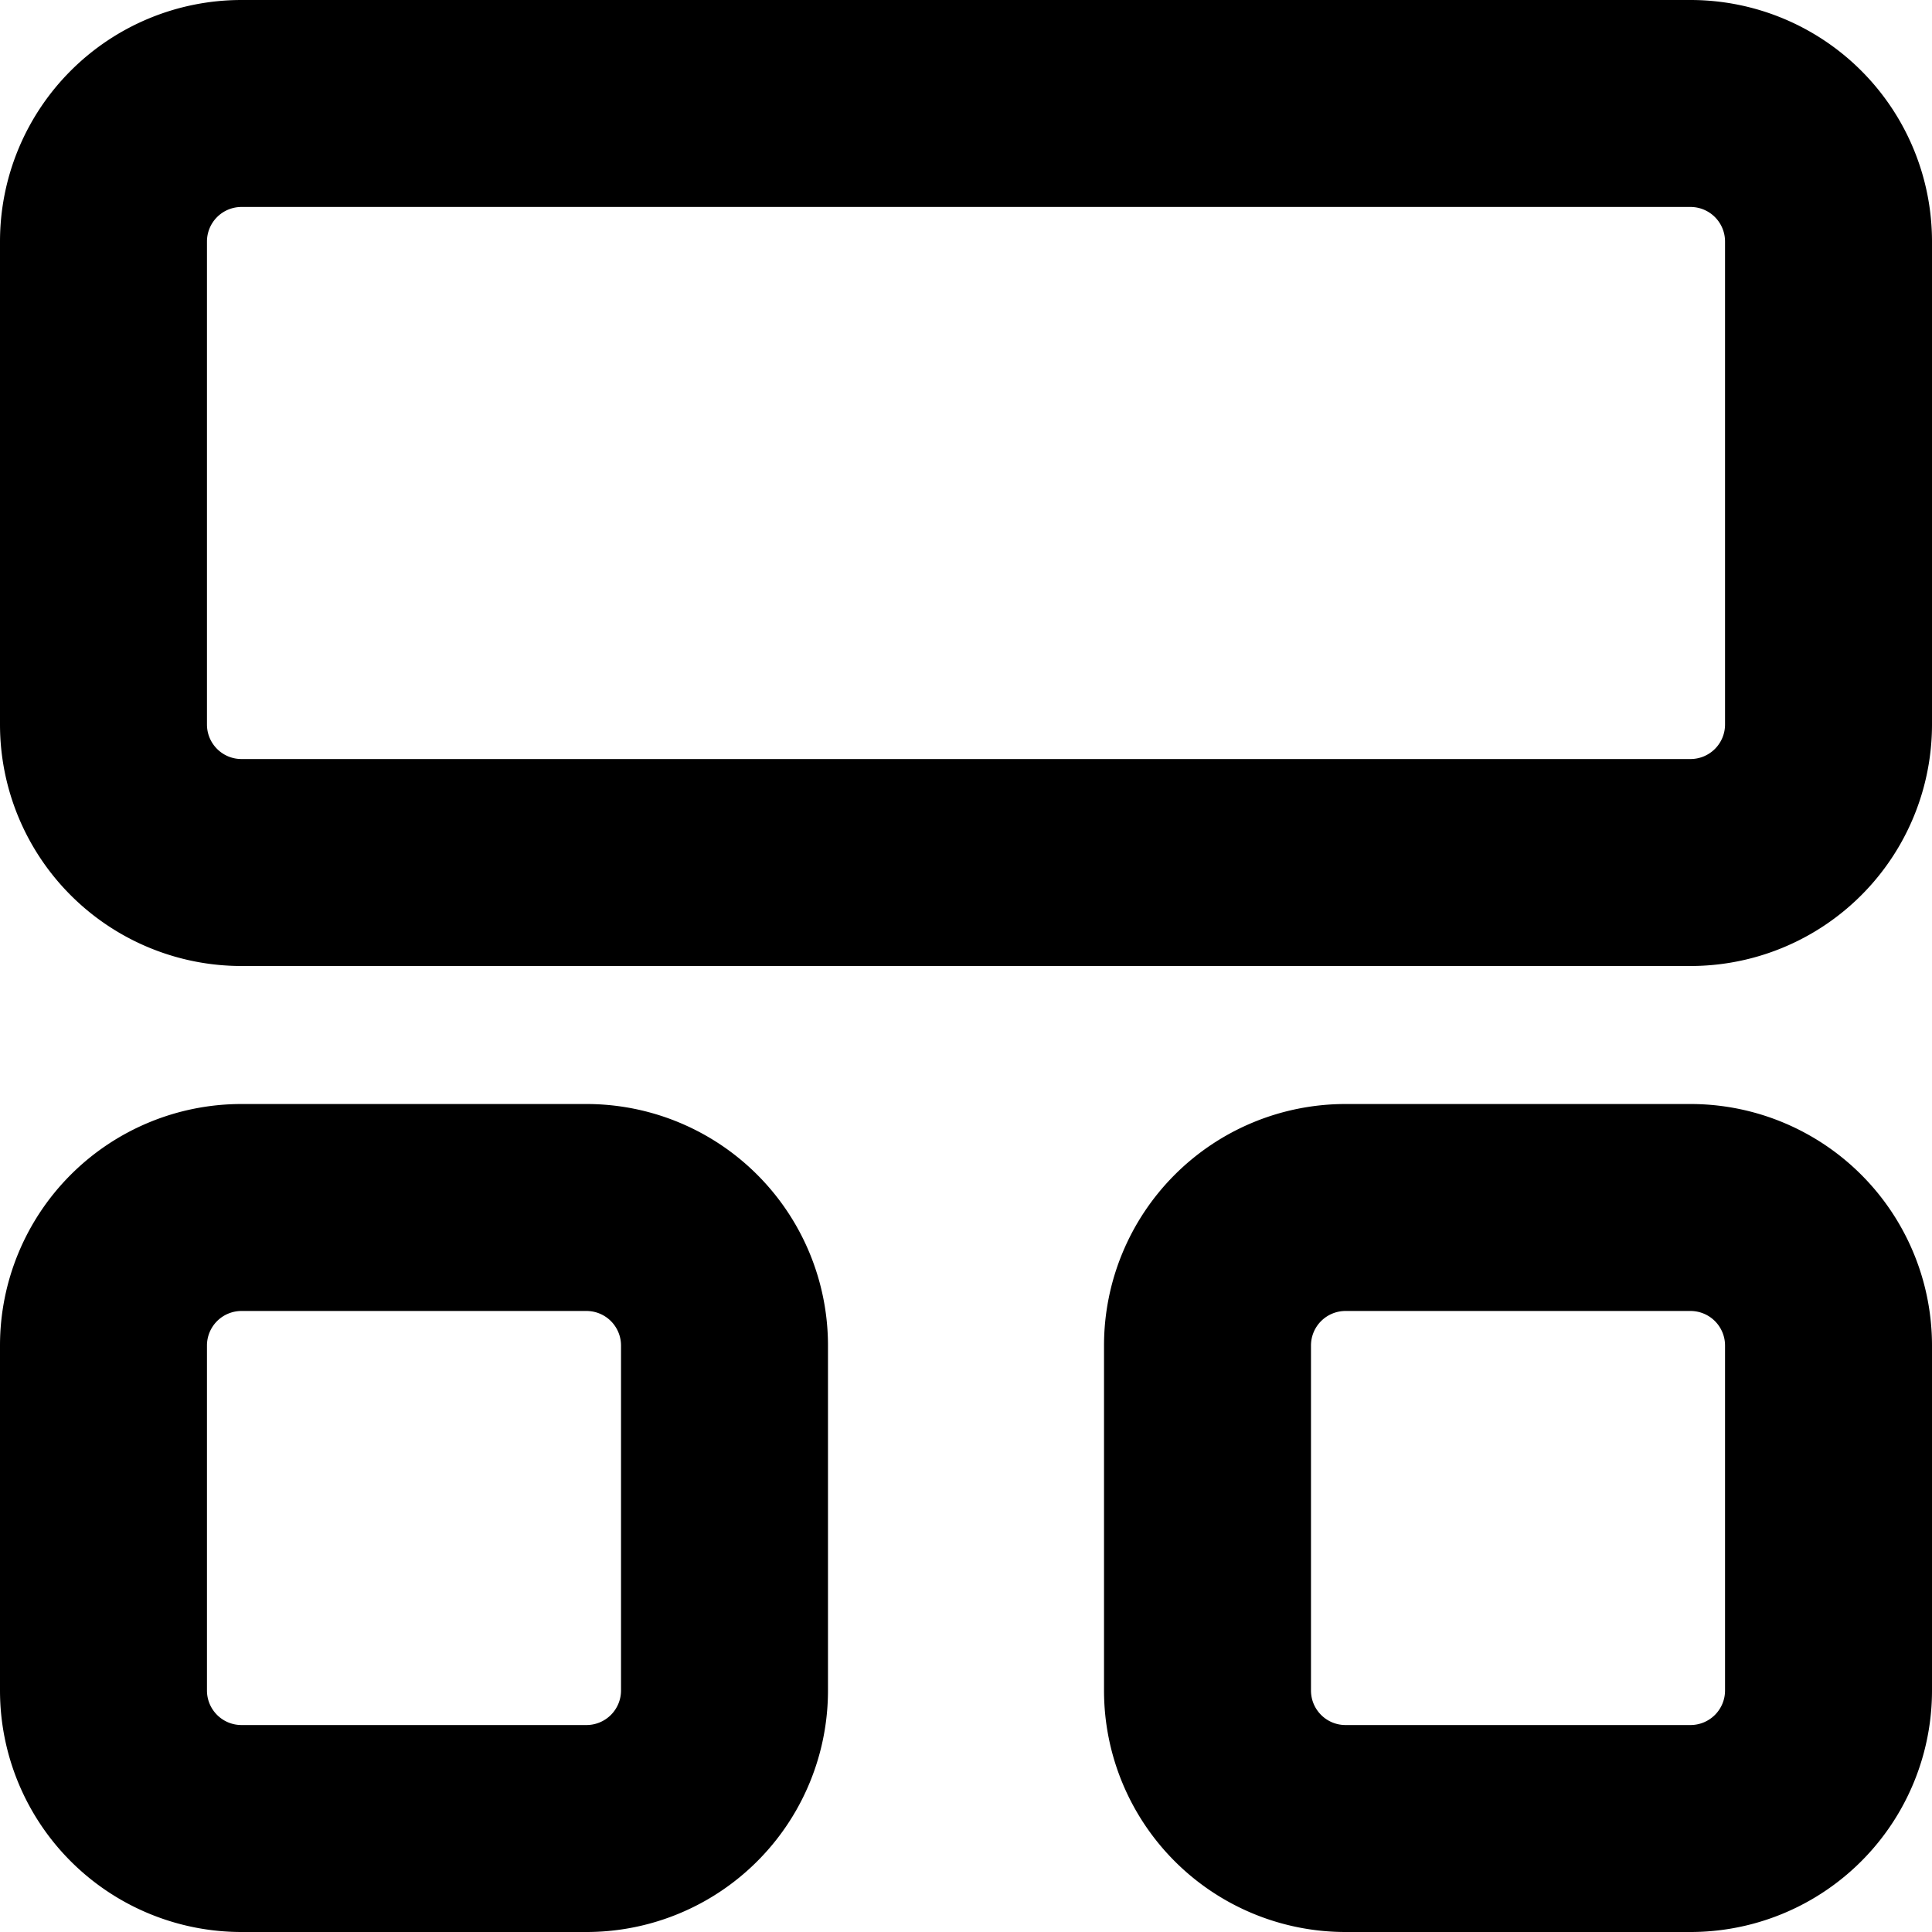 <?xml version="1.0" encoding="utf-8"?>
<!-- Generator: www.svgicons.com -->
<svg xmlns="http://www.w3.org/2000/svg" width="800" height="800" viewBox="0 0 16 16">
<path fill="currentColor" fill-rule="evenodd" d="M0 2a2 2 0 0 1 2-2h12a2 2 0 0 1 2 2v4a2 2 0 0 1-2 2H2a2 2 0 0 1-2-2zm2-.286A.286.286 0 0 0 1.714 2v4c0 .158.128.286.286.286h12A.286.286 0 0 0 14.286 6V2A.286.286 0 0 0 14 1.714zm-2 9.429a2 2 0 0 1 2-2h2.857a2 2 0 0 1 2 2V14a2 2 0 0 1-2 2H2a2 2 0 0 1-2-2zm2-.286a.286.286 0 0 0-.286.286V14c0 .158.128.286.286.286h2.857A.286.286 0 0 0 5.143 14v-2.857a.286.286 0 0 0-.286-.286zm7.143.286a2 2 0 0 1 2-2H14a2 2 0 0 1 2 2V14a2 2 0 0 1-2 2h-2.857a2 2 0 0 1-2-2zm2-.286a.286.286 0 0 0-.286.286V14c0 .158.128.286.286.286H14a.286.286 0 0 0 .286-.286v-2.857a.286.286 0 0 0-.286-.286z" clip-rule="evenodd"/>
</svg>